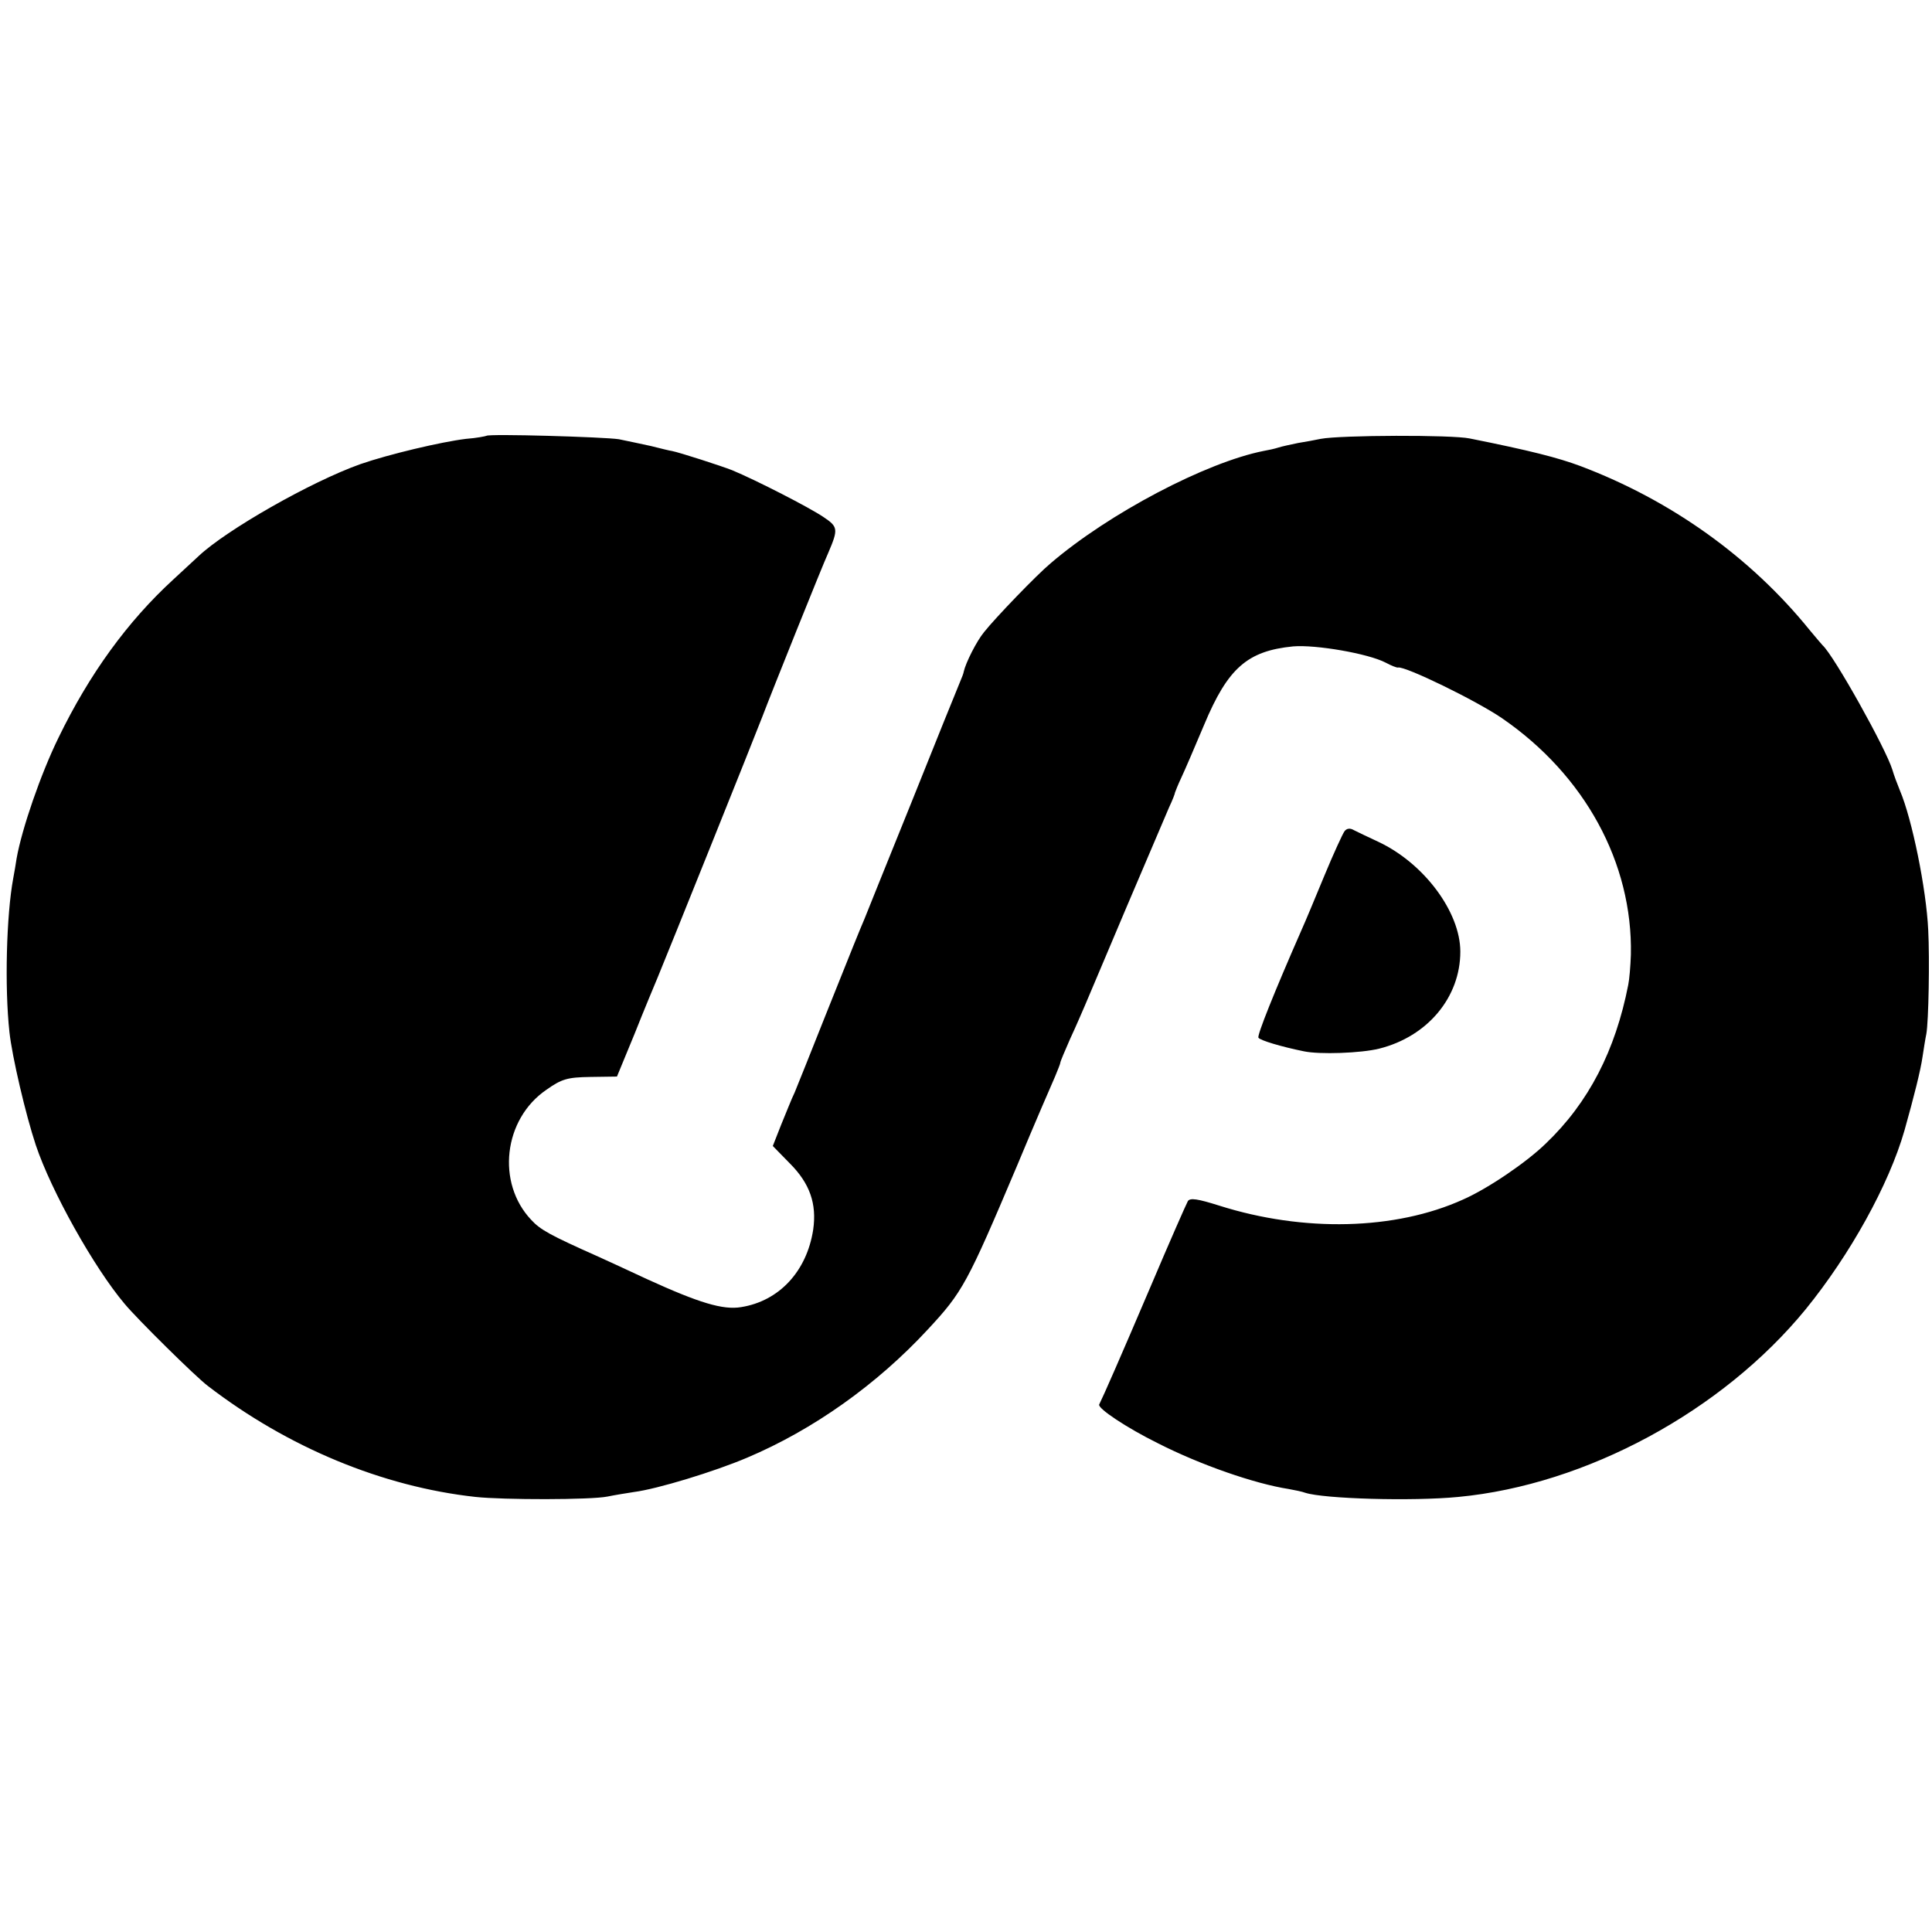 <?xml version="1.0" standalone="no"?>
<!DOCTYPE svg PUBLIC "-//W3C//DTD SVG 20010904//EN"
 "http://www.w3.org/TR/2001/REC-SVG-20010904/DTD/svg10.dtd">
<svg version="1.0" xmlns="http://www.w3.org/2000/svg"
 width="512pt" height="512pt" viewBox="0 0 512 512"
 preserveAspectRatio="xMidYMid meet">
<g transform="translate(0,512) scale(0.1,-0.1)"
fill="#000000" stroke="none">
<path d="M1289 3965 c-2 -1 -26 -6 -54 -8 -66 -8 -205 -41 -280 -67 -132 -47
-356 -175 -429 -244 -12 -11 -42 -39 -67 -62 -121 -111 -222 -250 -304 -419
-47 -96 -97 -241 -111 -320 -2 -14 -6 -37 -9 -53 -18 -97 -23 -288 -10 -407 7
-65 43 -219 70 -300 41 -122 154 -324 235 -420 33 -40 190 -195 221 -218 212
-163 463 -267 709 -294 74 -8 306 -8 350 1 19 4 51 9 70 12 62 8 213 54 300
91 175 74 344 194 479 340 92 99 104 121 236 433 47 113 93 219 101 237 7 17
14 34 14 37 0 3 12 31 26 63 15 32 32 72 39 88 7 17 57 134 110 260 54 127
105 246 113 265 9 19 16 37 16 40 1 3 8 21 17 40 9 19 36 82 60 139 63 151
115 196 236 208 60 5 199 -19 245 -43 15 -8 30 -14 33 -13 19 4 206 -87 275
-134 220 -151 347 -384 342 -627 -1 -30 -4 -66 -7 -80 -34 -174 -105 -312
-218 -420 -51 -50 -154 -120 -220 -149 -179 -81 -422 -87 -646 -16 -57 18 -77
21 -83 12 -4 -7 -49 -109 -99 -227 -81 -190 -125 -290 -136 -312 -5 -10 73
-62 156 -103 112 -57 256 -107 346 -121 17 -3 36 -7 44 -10 49 -16 283 -23
406 -11 338 32 699 227 920 497 118 145 221 331 262 474 25 89 43 160 48 196
3 19 7 46 10 60 6 33 9 198 5 275 -5 109 -43 295 -75 370 -7 17 -16 41 -20 55
-17 56 -155 303 -185 330 -3 3 -18 21 -34 40 -156 193 -367 344 -608 435 -59
22 -133 41 -293 73 -47 10 -342 9 -395 -1 -14 -3 -41 -8 -60 -11 -19 -4 -43
-9 -52 -12 -9 -3 -27 -7 -39 -9 -152 -30 -410 -165 -565 -298 -35 -29 -146
-144 -176 -182 -20 -24 -49 -82 -54 -105 0 -3 -5 -16 -11 -30 -6 -14 -63 -155
-127 -315 -64 -159 -121 -299 -125 -310 -15 -35 -31 -75 -103 -255 -38 -96
-75 -188 -82 -205 -8 -16 -23 -55 -36 -86 l-22 -56 45 -46 c53 -53 72 -107 62
-176 -17 -110 -90 -189 -191 -205 -48 -8 -111 11 -249 74 -49 23 -108 50 -130
60 -128 57 -153 71 -177 97 -93 98 -74 267 40 345 41 29 56 33 117 34 l70 1
47 114 c25 63 53 130 61 149 23 55 258 640 277 690 25 66 159 400 175 435 27
63 26 69 -13 95 -37 25 -177 97 -242 124 -28 11 -139 47 -160 51 -3 0 -27 6
-55 13 -27 6 -66 14 -85 18 -39 6 -346 15 -351 9z"/>
<path d="M3563 2917 c-5 -7 -29 -59 -53 -117 -24 -58 -51 -123 -61 -145 -72
-164 -118 -279 -114 -285 4 -7 61 -24 120 -36 42 -9 152 -5 200 7 128 32 215
136 215 257 0 105 -96 234 -217 291 -26 12 -55 26 -65 31 -10 6 -19 5 -25 -3z"/>
</g>
</svg>
